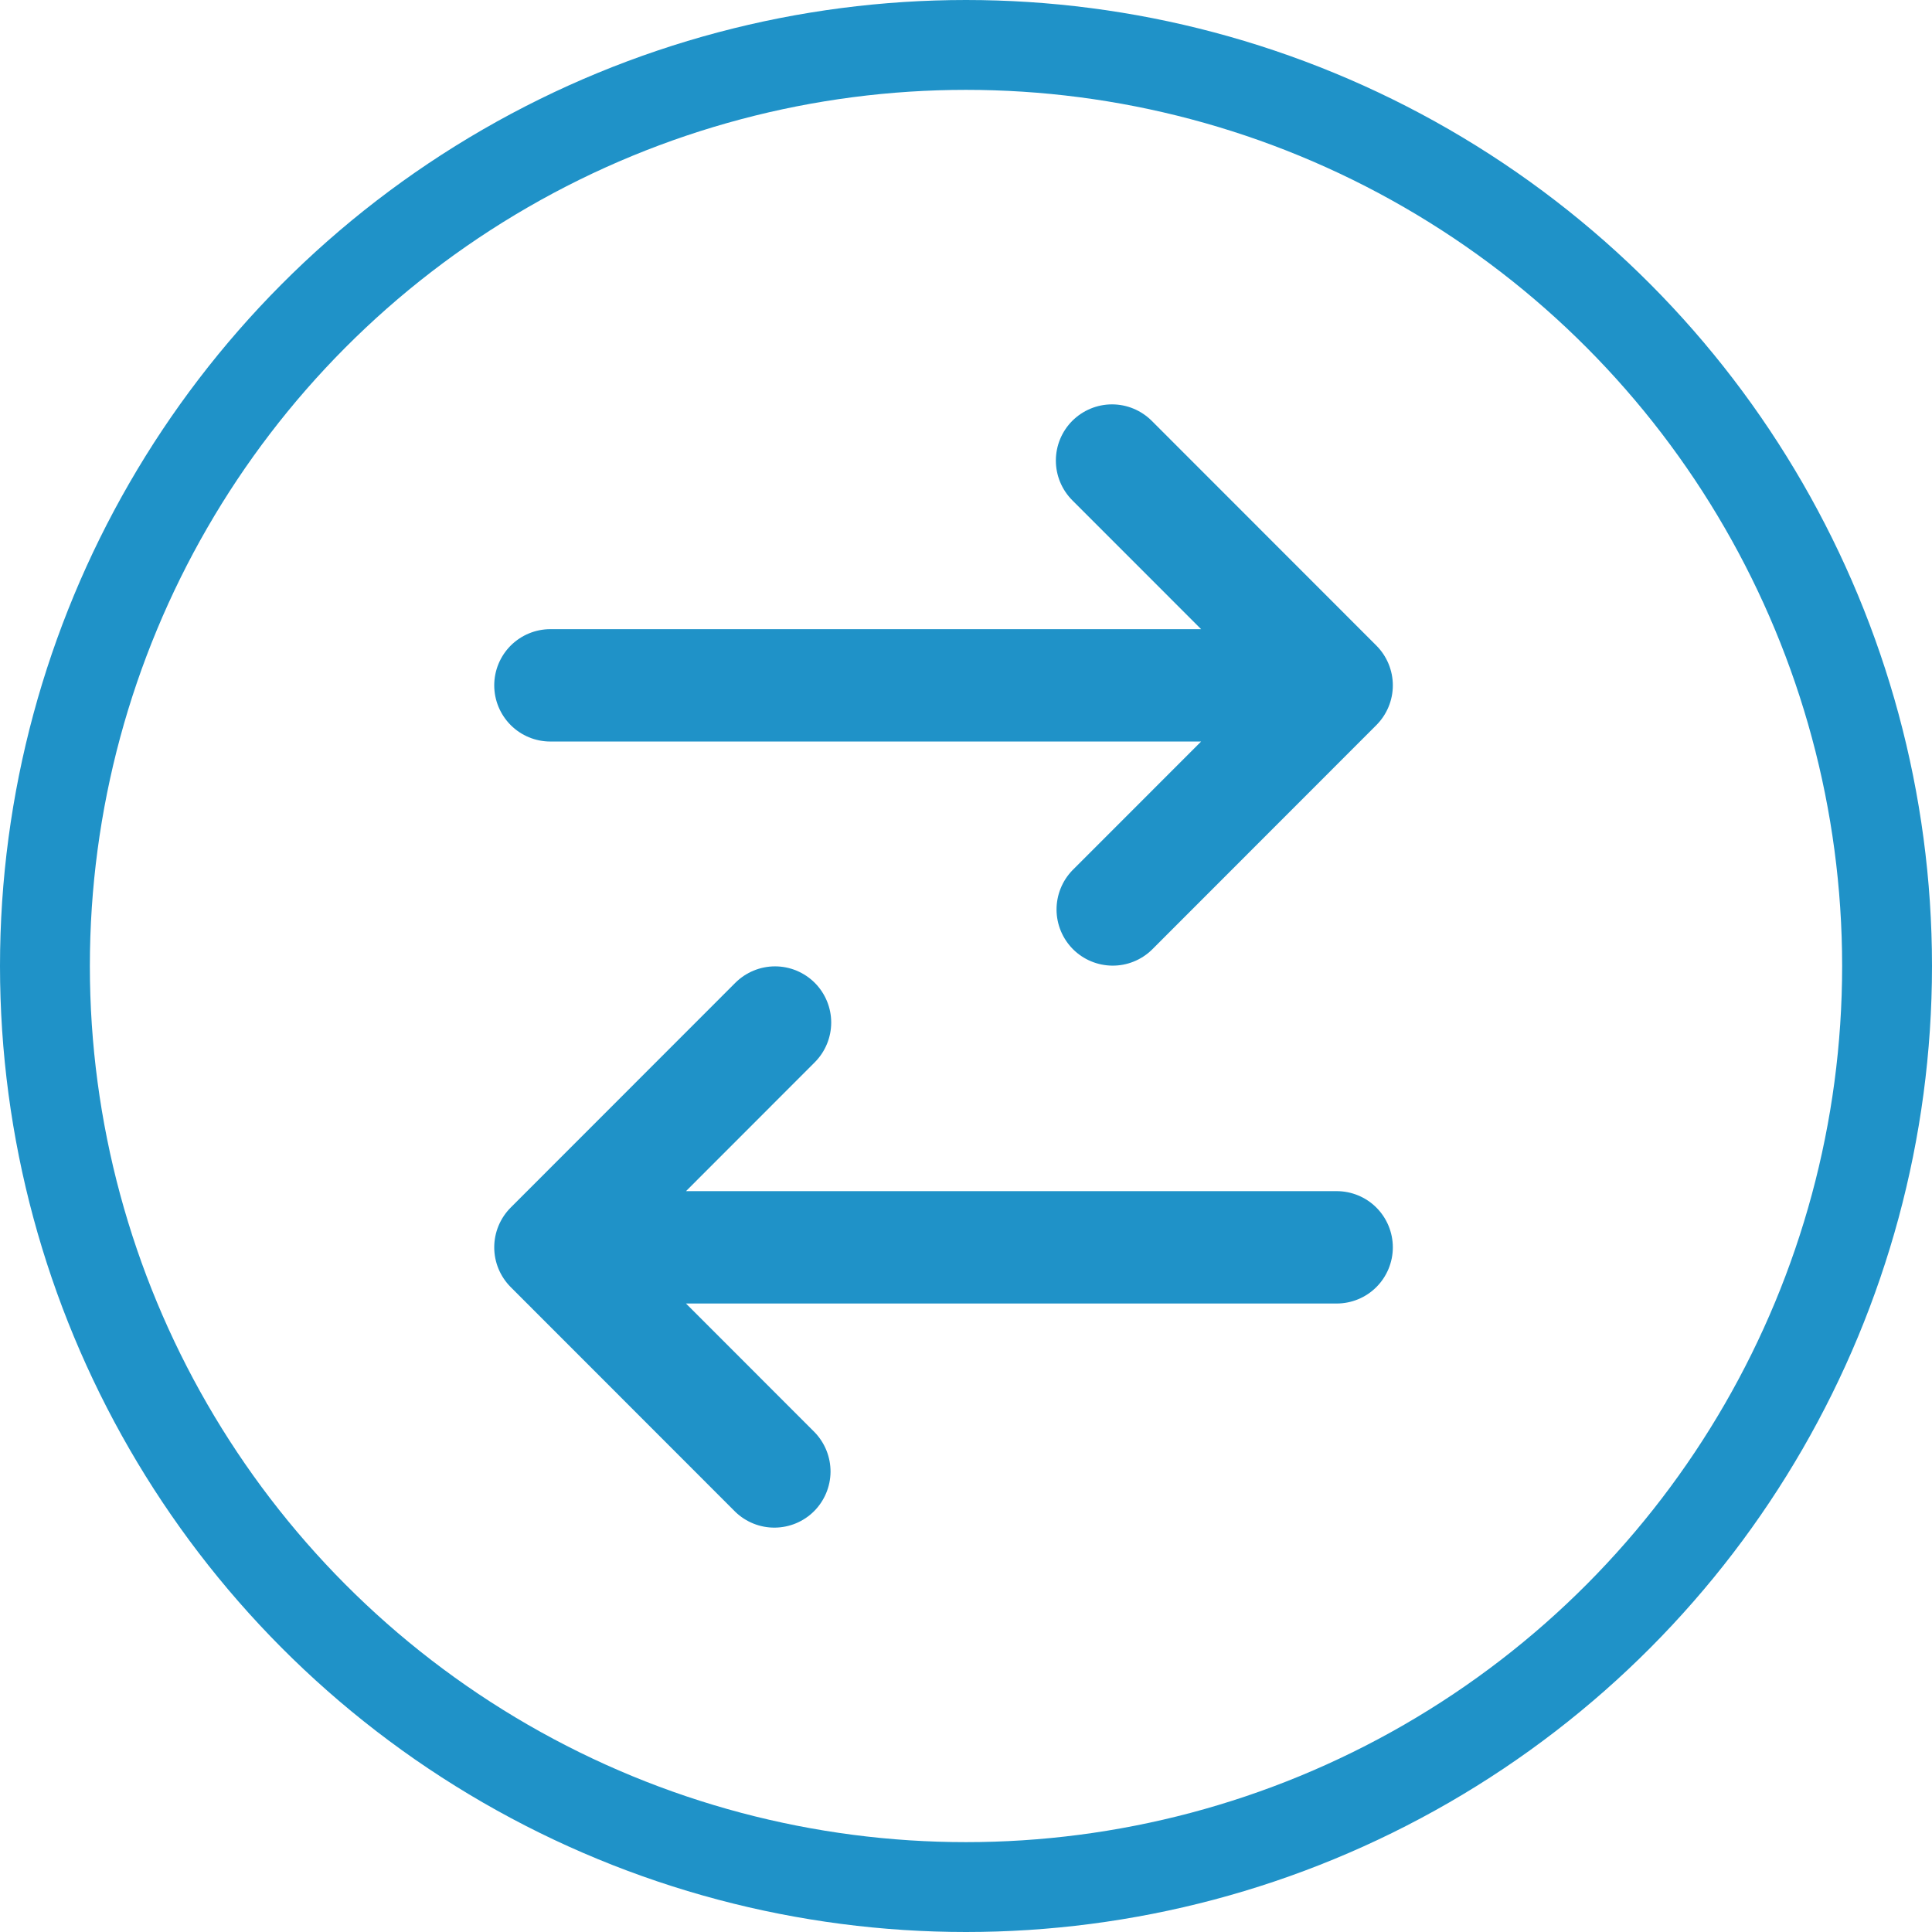 <?xml version="1.0" encoding="UTF-8"?> <svg xmlns="http://www.w3.org/2000/svg" width="43" height="43" viewBox="0 0 43 43" fill="none"><g id="Group 178"><path id="Vector" d="M23.866 9.366C24.101 9.132 24.419 9 24.75 9C25.081 9 25.399 9.132 25.634 9.366L30.634 14.369C30.868 14.604 31 14.922 31 15.254C31 15.585 30.868 15.903 30.634 16.138L25.634 21.141C25.398 21.369 25.082 21.495 24.755 21.492C24.427 21.489 24.113 21.358 23.881 21.126C23.65 20.894 23.518 20.58 23.515 20.252C23.513 19.924 23.639 19.608 23.866 19.372L26.733 16.504H12.25C11.918 16.504 11.601 16.373 11.366 16.138C11.132 15.903 11 15.585 11 15.254C11 14.922 11.132 14.604 11.366 14.369C11.601 14.135 11.918 14.003 12.25 14.003H26.733L23.866 11.135C23.632 10.9 23.5 10.582 23.5 10.251C23.5 9.919 23.632 9.601 23.866 9.366ZM18.134 21.874C18.368 22.109 18.5 22.427 18.5 22.758C18.5 23.09 18.368 23.408 18.134 23.643L15.268 26.511H29.75C30.081 26.511 30.399 26.642 30.634 26.877C30.868 27.112 31 27.43 31 27.762C31 28.093 30.868 28.411 30.634 28.646C30.399 28.881 30.081 29.012 29.75 29.012H15.268L18.134 31.88C18.361 32.116 18.487 32.432 18.485 32.76C18.482 33.088 18.35 33.402 18.119 33.634C17.887 33.866 17.573 33.997 17.245 34C16.918 34.003 16.602 33.877 16.366 33.649L11.366 28.646C11.132 28.411 11 28.093 11 27.762C11 27.43 11.132 27.112 11.366 26.877L16.366 21.874C16.601 21.64 16.919 21.508 17.25 21.508C17.581 21.508 17.899 21.64 18.134 21.874Z" fill="#1F92C8"></path><circle id="Ellipse 49" cx="21.5" cy="21.5" r="20.5" stroke="#1F92C8" stroke-width="2"></circle></g></svg> 